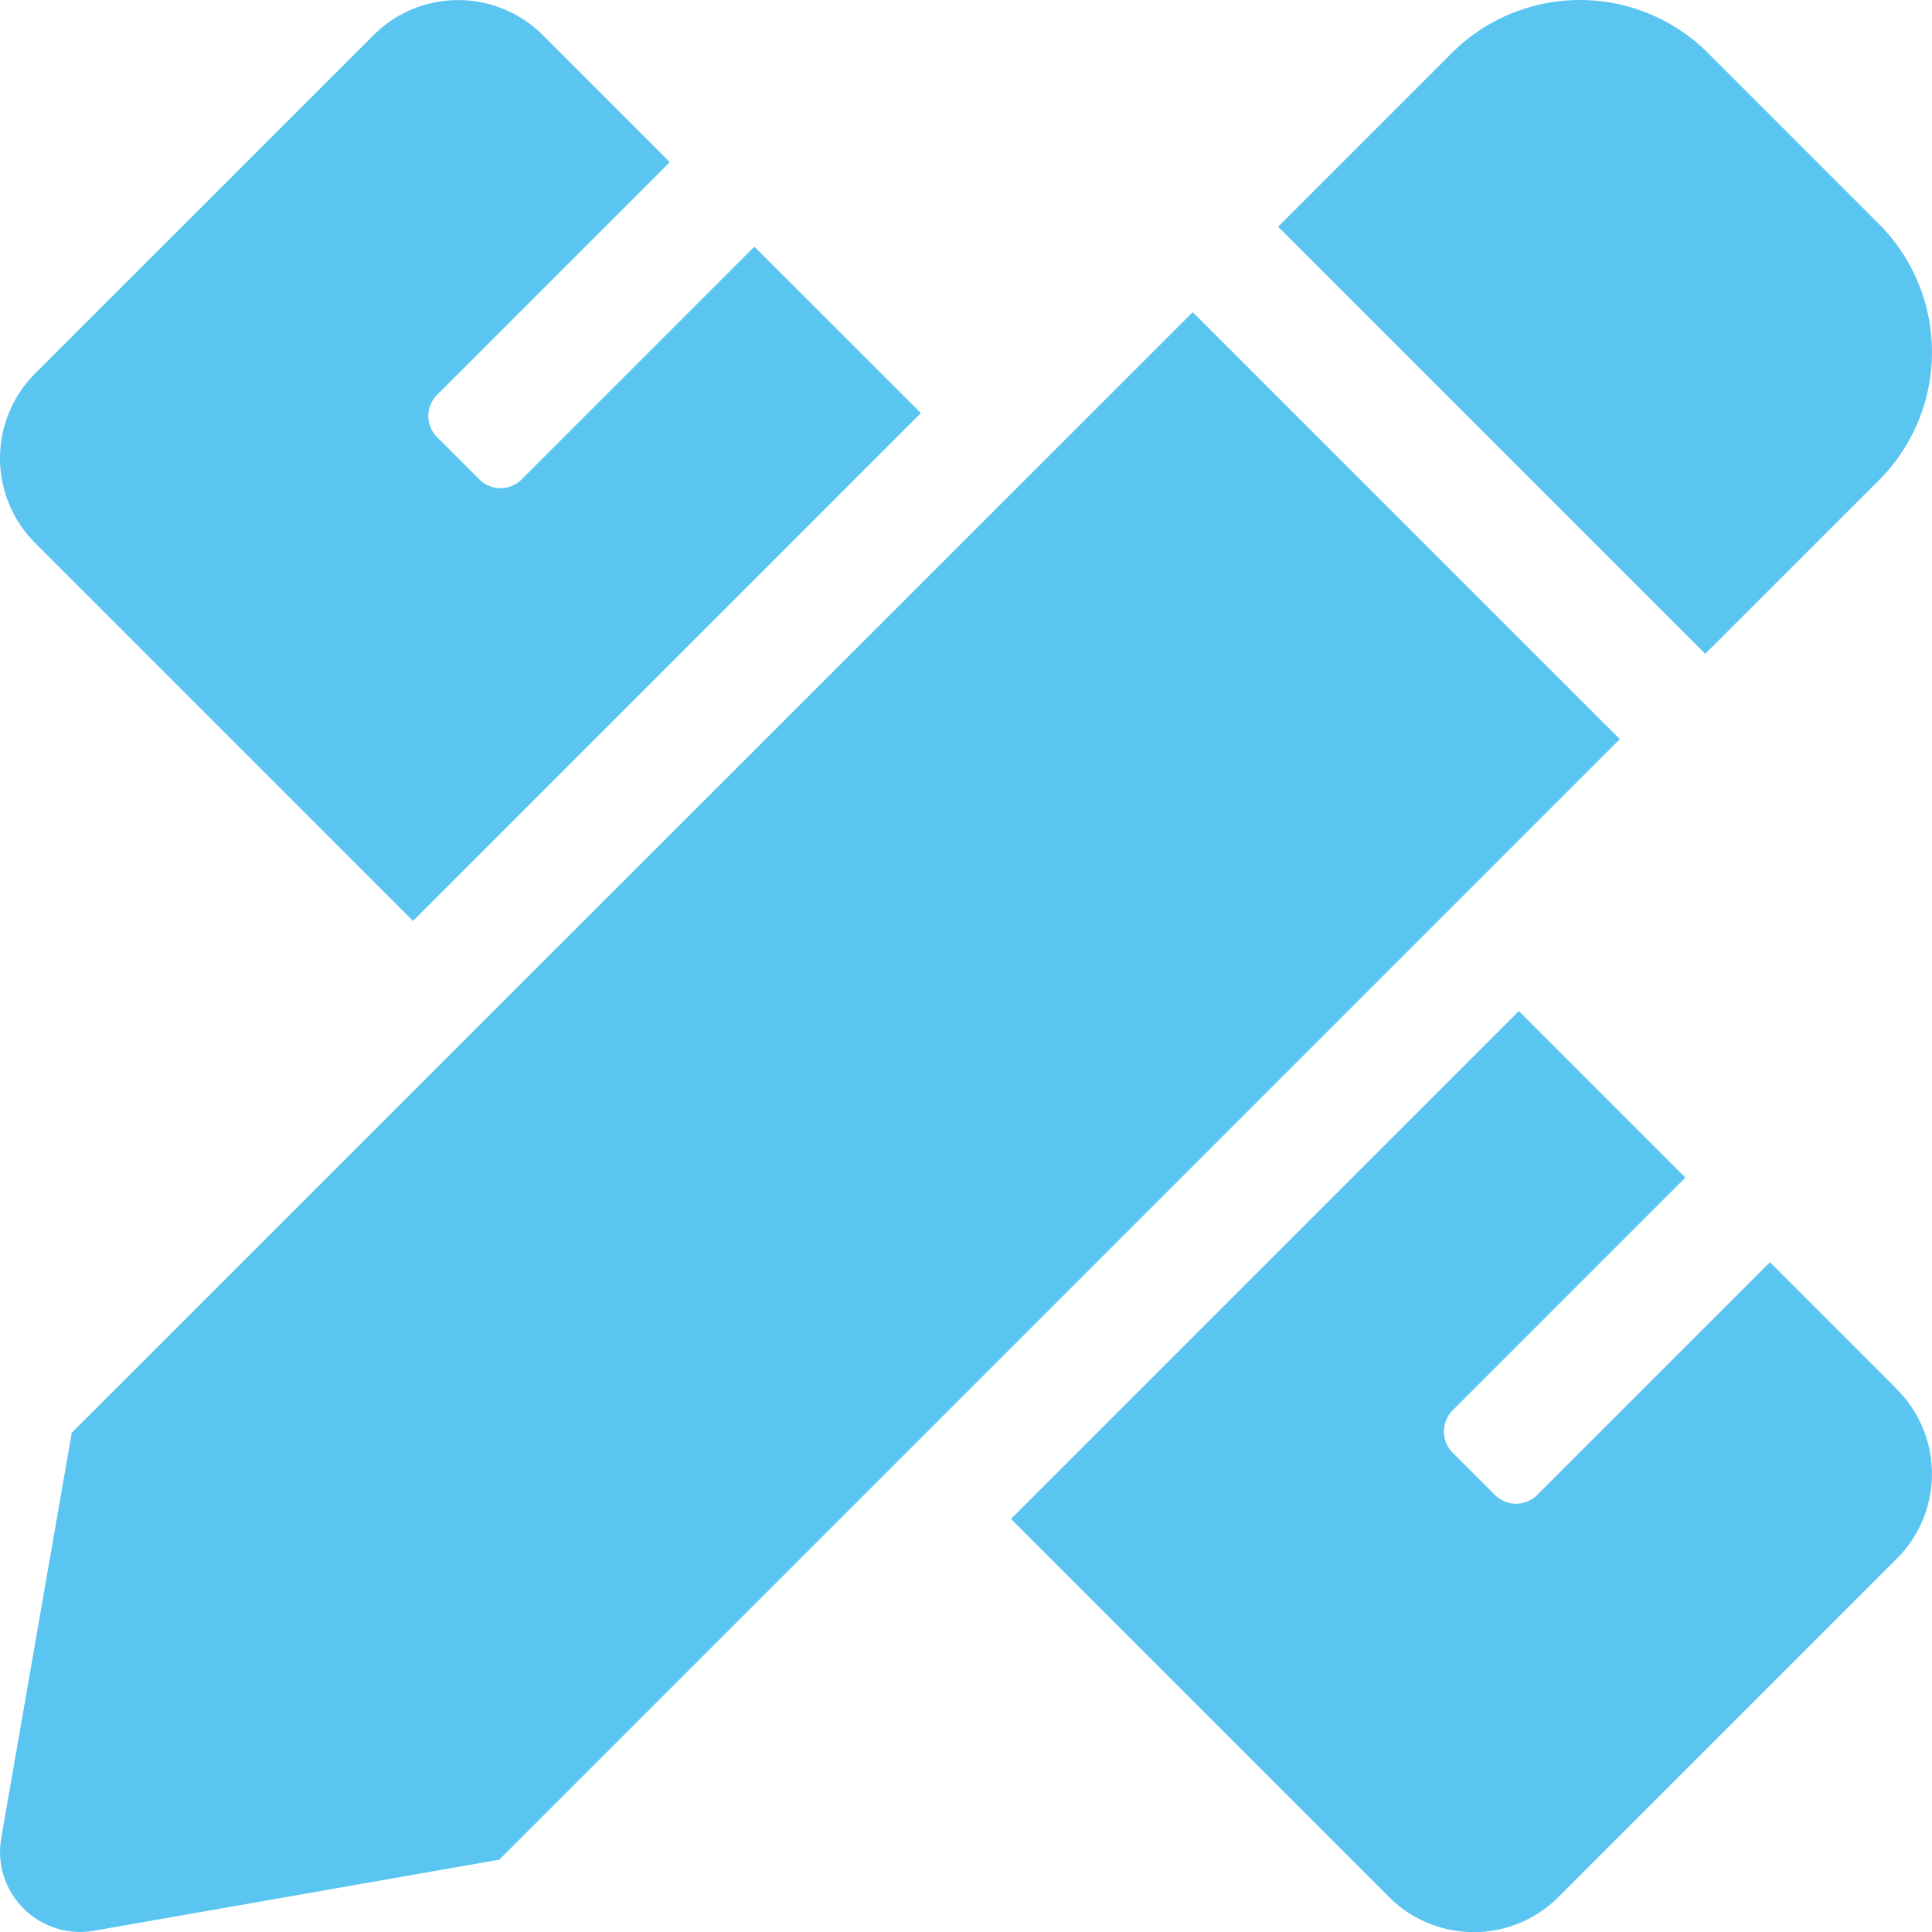 <?xml version="1.0" encoding="UTF-8"?> <svg xmlns="http://www.w3.org/2000/svg" width="35" height="35" viewBox="0 0 35 35"><path id="Icon_awesome-pencil-ruler" data-name="Icon awesome-pencil-ruler" d="M7.482,16.682l9.2-9.2L13.666,4.468,9.45,8.684a.541.541,0,0,1-.766,0l-.766-.766a.541.541,0,0,1,0-.766l4.216-4.216-2.3-2.3a2.168,2.168,0,0,0-3.067,0L.635,6.767a2.169,2.169,0,0,0,0,3.067l6.847,6.848ZM34.038,8.7a3.284,3.284,0,0,0,0-4.644L30.944.961a3.285,3.285,0,0,0-4.645,0L23.154,4.106l7.738,7.738ZM21.607,5.654,1.3,25.954.022,33.3A1.451,1.451,0,0,0,1.7,34.977l7.345-1.288,20.3-20.3ZM34.364,25.165l-2.3-2.3-4.216,4.216a.541.541,0,0,1-.766,0l-.766-.766a.543.543,0,0,1,0-.766l4.216-4.216-3.017-3.017-9.2,9.2,6.85,6.85a2.168,2.168,0,0,0,3.067,0l6.132-6.132a2.168,2.168,0,0,0,0-3.067Z" transform="translate(0 0.001)" fill="#5bc5f1"></path></svg> 